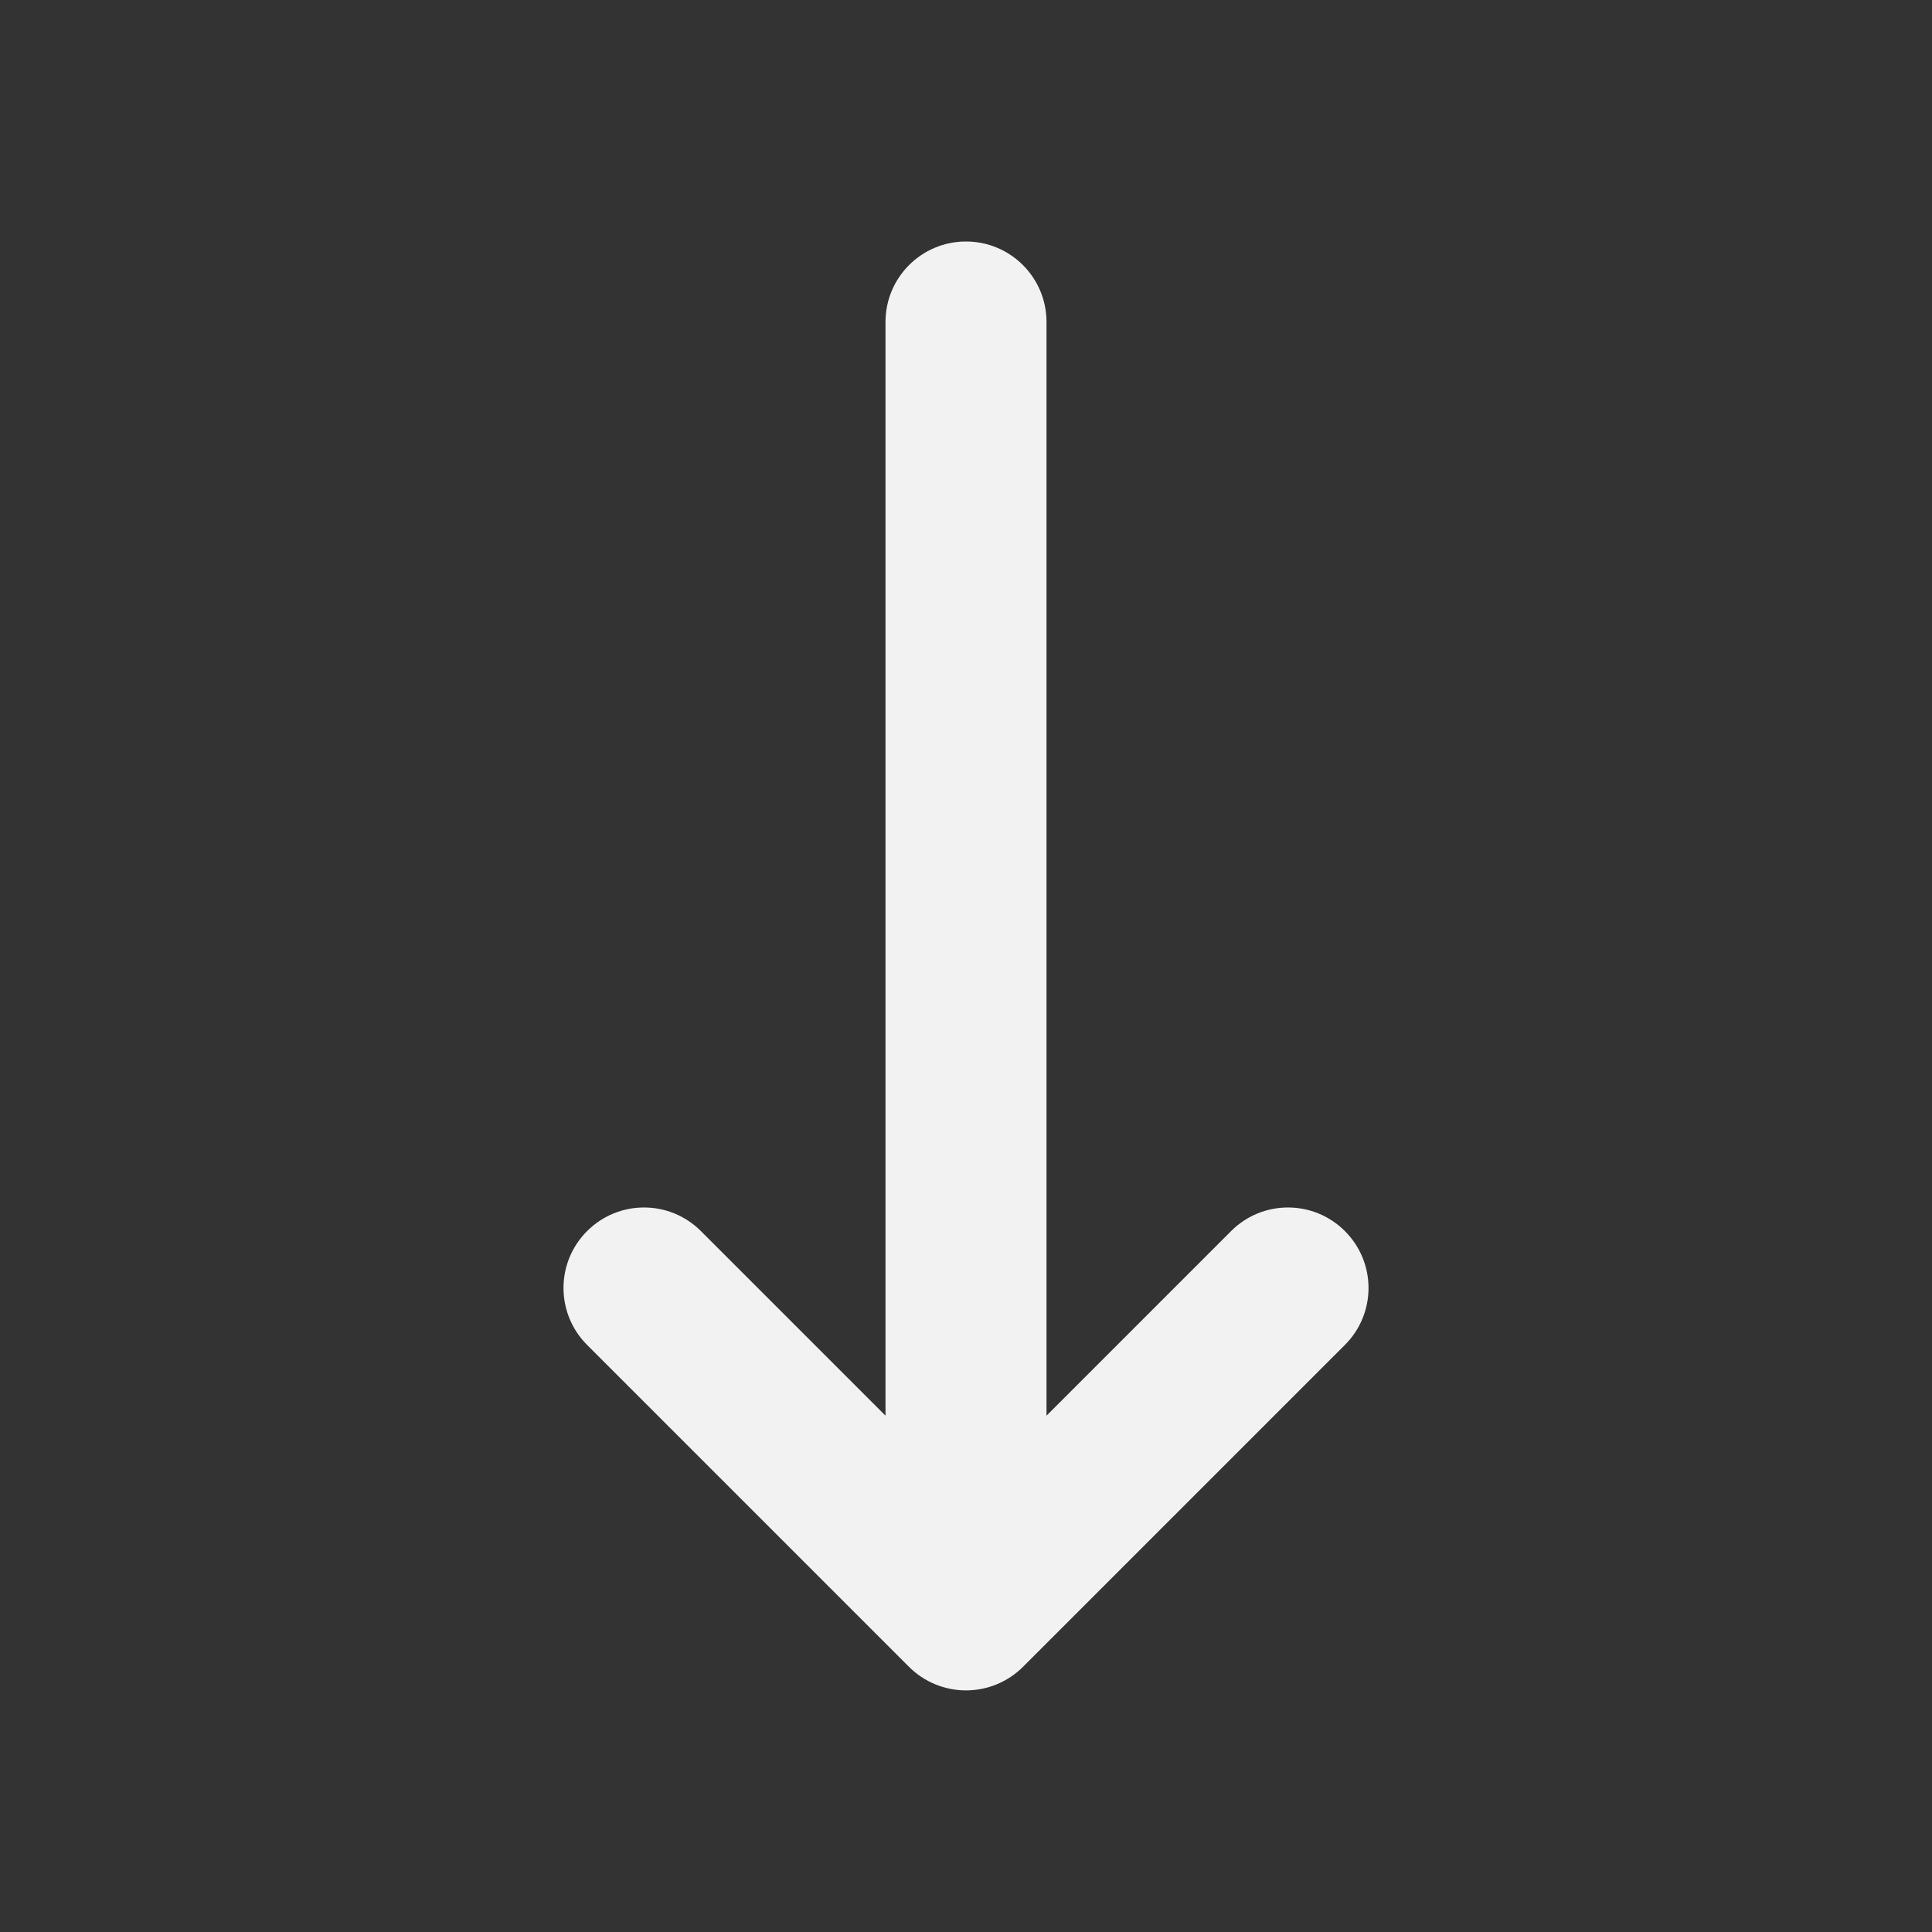 <svg width="24" height="24" viewBox="0 0 24 24" fill="none" xmlns="http://www.w3.org/2000/svg">
<rect x="0" y="0" width="24" height="24" fill="#333333" stroke="none"/>
<path d="M11.292 20.706L7.293 16.707C7.098 16.512 7 16.256 7 16C7 15.744 7.098 15.488 7.293 15.293C7.684 14.902 8.316 14.902 8.707 15.293L11 17.586L11 4C11 3.447 11.448 3 12 3C12.552 3 13 3.447 13 4L13 17.586L15.293 15.293C15.684 14.902 16.316 14.902 16.707 15.293C17.098 15.684 17.098 16.316 16.707 16.707L12.708 20.706C12.615 20.799 12.505 20.872 12.382 20.923C12.138 21.024 11.862 21.024 11.618 20.923C11.495 20.872 11.385 20.799 11.292 20.706Z" fill="#F2F2F2"/>
</svg>
